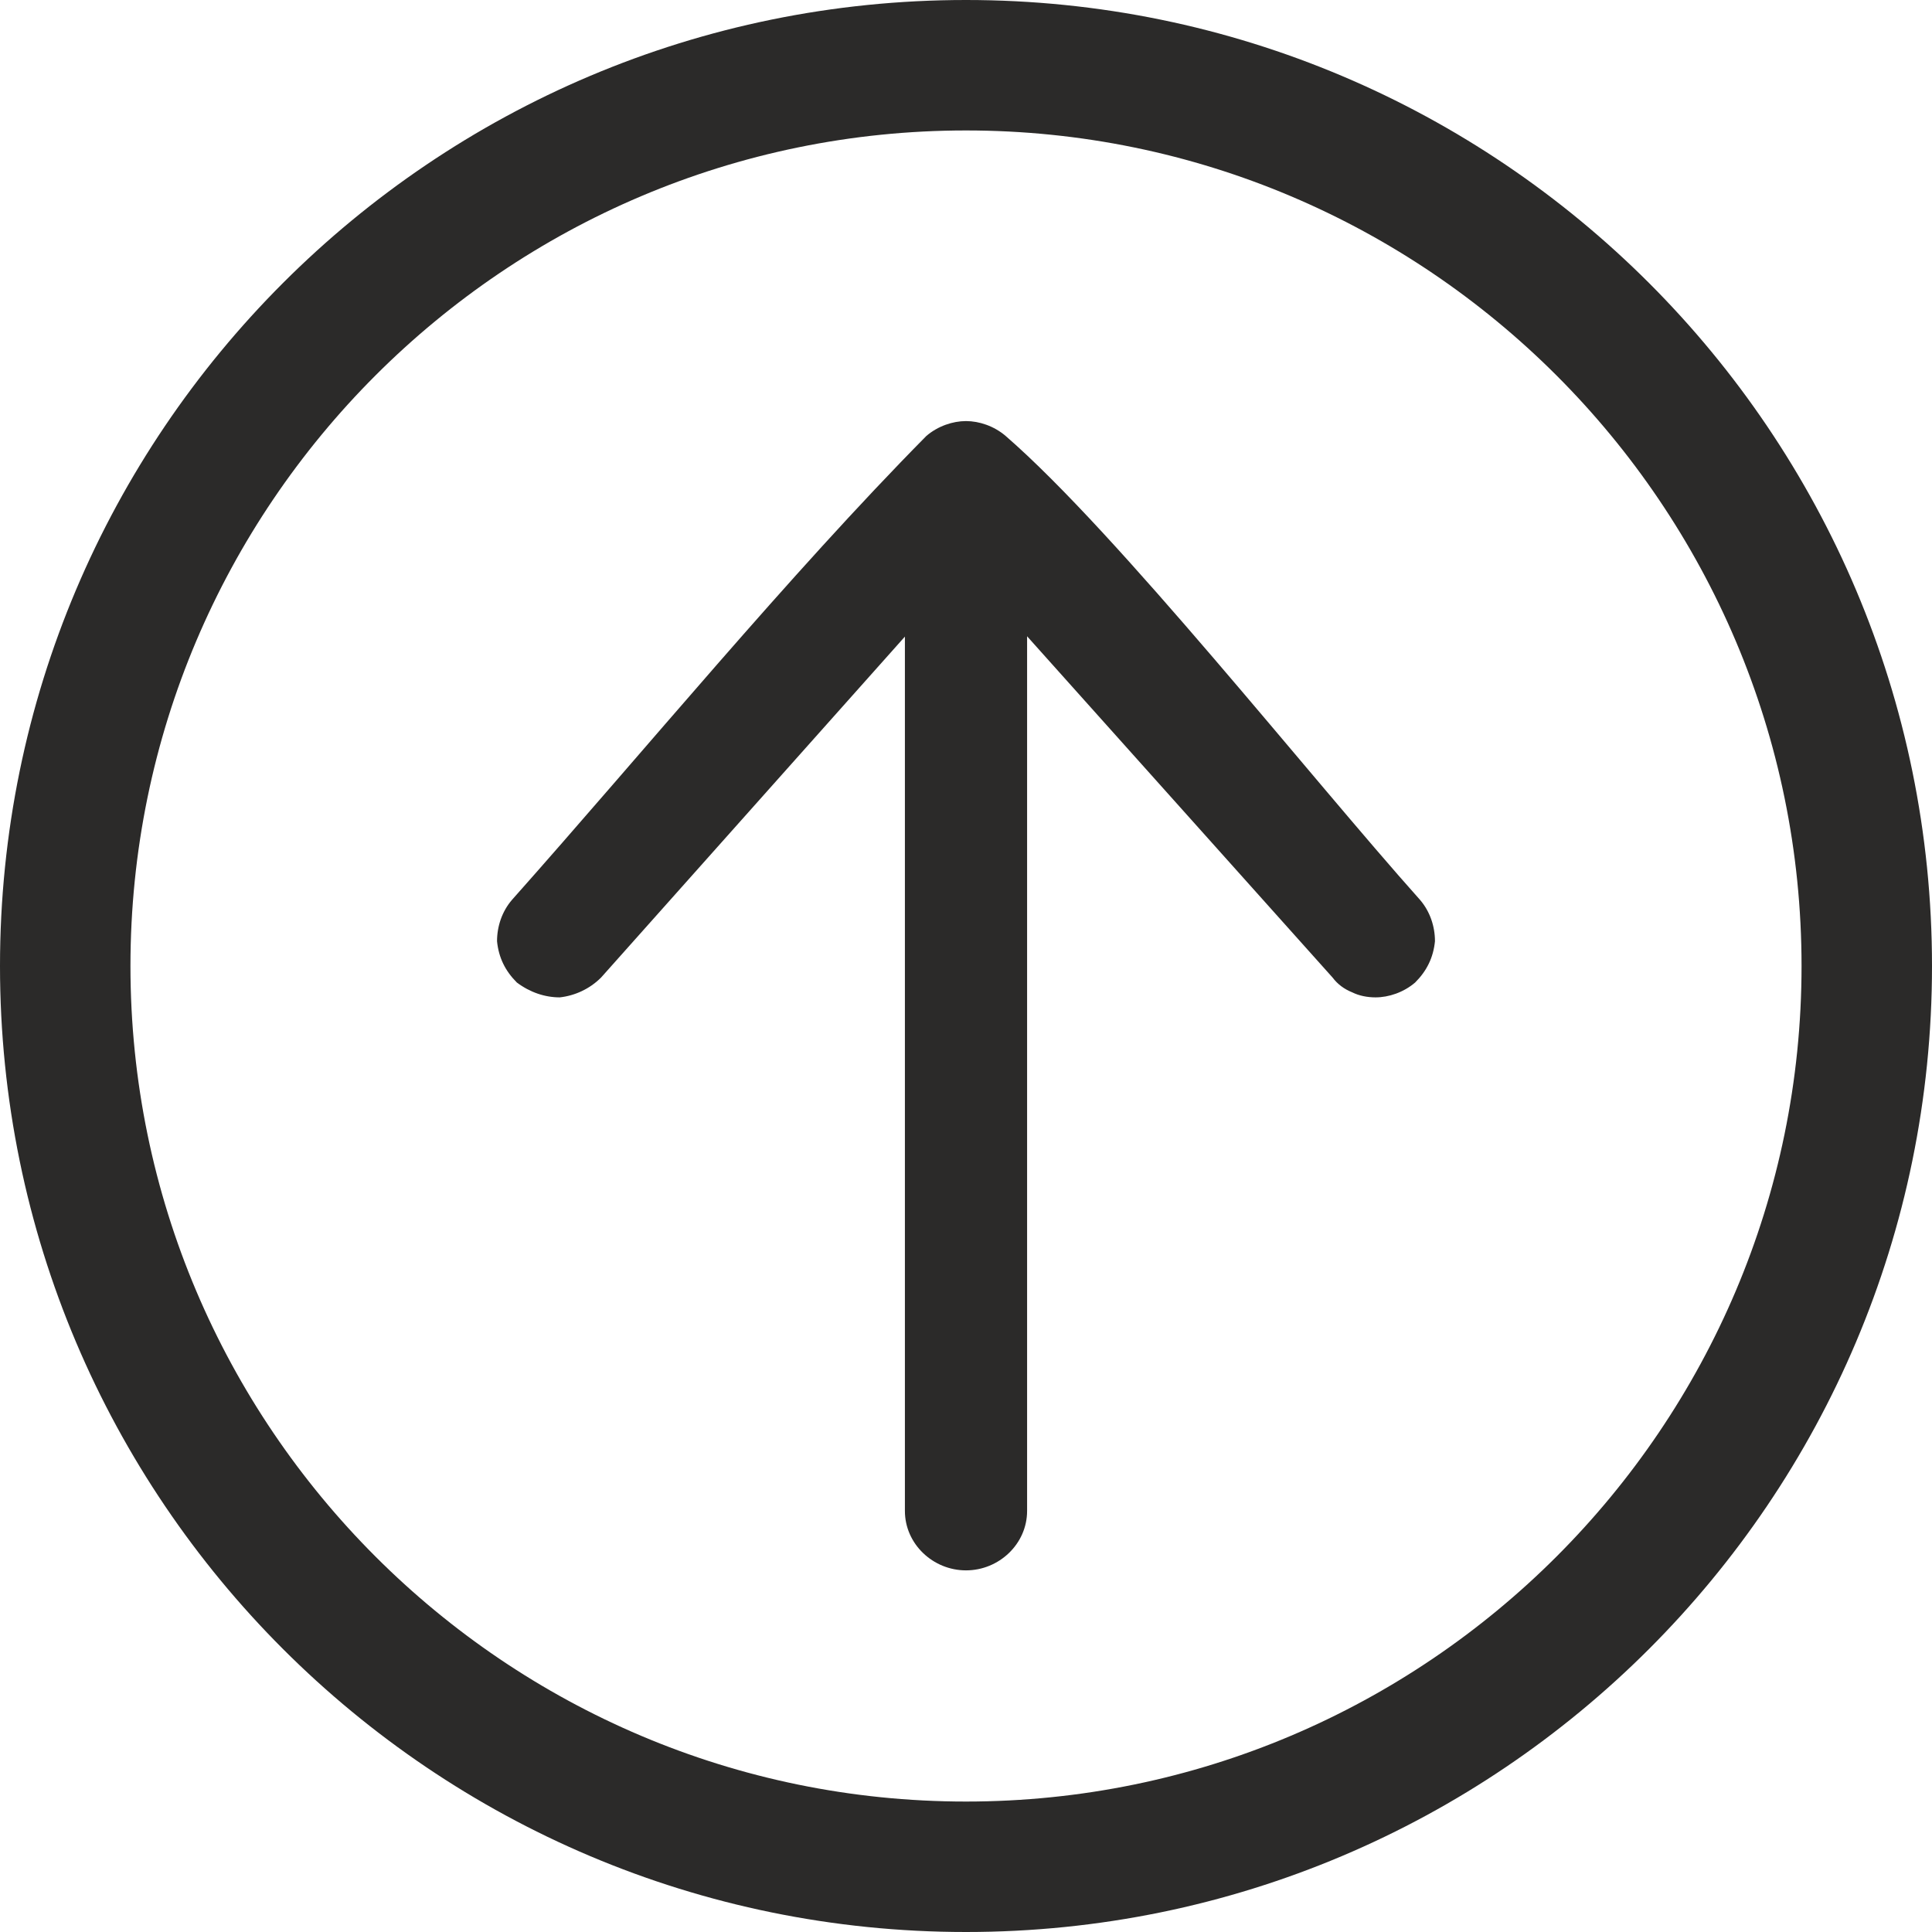 <?xml version="1.0" encoding="UTF-8"?>
<!DOCTYPE svg PUBLIC "-//W3C//DTD SVG 1.1//EN" "http://www.w3.org/Graphics/SVG/1.1/DTD/svg11.dtd">
<!-- Creator: CorelDRAW SE -->
<svg xmlns="http://www.w3.org/2000/svg" xml:space="preserve" width="126px" height="126px" version="1.1" style="shape-rendering:geometricPrecision; text-rendering:geometricPrecision; image-rendering:optimizeQuality; fill-rule:evenodd; clip-rule:evenodd"
viewBox="0 0 11.7 11.7"
 xmlns:xlink="http://www.w3.org/1999/xlink">
 <defs>
  <style type="text/css">
   <![CDATA[
    .fil1 {fill:#2B2A29;fill-rule:nonzero}
    .fil0 {fill:#2B2A29;fill-rule:nonzero}
   ]]>
  </style>
 </defs>
 <g id="Warstwa_x0020_1">
  <path class="fil0" d="M8.19 6.01c-0.05,-0.02 -0.09,-0.05 -0.12,-0.09l-2.22 -2.48 -2.21 2.48c-0.07,0.07 -0.16,0.11 -0.25,0.12 -0.09,0 -0.18,-0.03 -0.26,-0.09 -0.07,-0.07 -0.11,-0.15 -0.12,-0.25 0,-0.09 0.03,-0.18 0.09,-0.25 0.8,-0.9 1.68,-1.97 2.51,-2.81 0.07,-0.06 0.16,-0.09 0.24,-0.09 0.08,0 0.17,0.03 0.24,0.09 0.68,0.59 1.84,2.06 2.51,2.81 0.06,0.07 0.09,0.16 0.09,0.25 -0.01,0.1 -0.05,0.18 -0.12,0.25 -0.07,0.06 -0.16,0.09 -0.24,0.09 -0.05,0 -0.1,-0.01 -0.14,-0.03z"/>
  <path class="fil1" d="M6.22 9.15c0,0.2 -0.17,0.36 -0.37,0.36 -0.2,0 -0.37,-0.16 -0.37,-0.36l0 -5.96c0,-0.2 0.17,-0.37 0.37,-0.37 0.2,0 0.37,0.17 0.37,0.37l0 5.96z"/>
  <path class="fil0" d="M5.85 10.91c-2.79,0 -5.06,-2.27 -5.06,-5.06 0,-2.79 2.27,-5.06 5.06,-5.06 2.79,0 5.06,2.27 5.06,5.06 0,2.79 -2.27,5.06 -5.06,5.06zm0 -10.91c-3.23,0 -5.85,2.62 -5.85,5.85 0,3.23 2.62,5.85 5.85,5.85 3.23,0 5.85,-2.62 5.85,-5.85 0,-3.23 -2.62,-5.85 -5.85,-5.85z"/>
 </g>
</svg>
